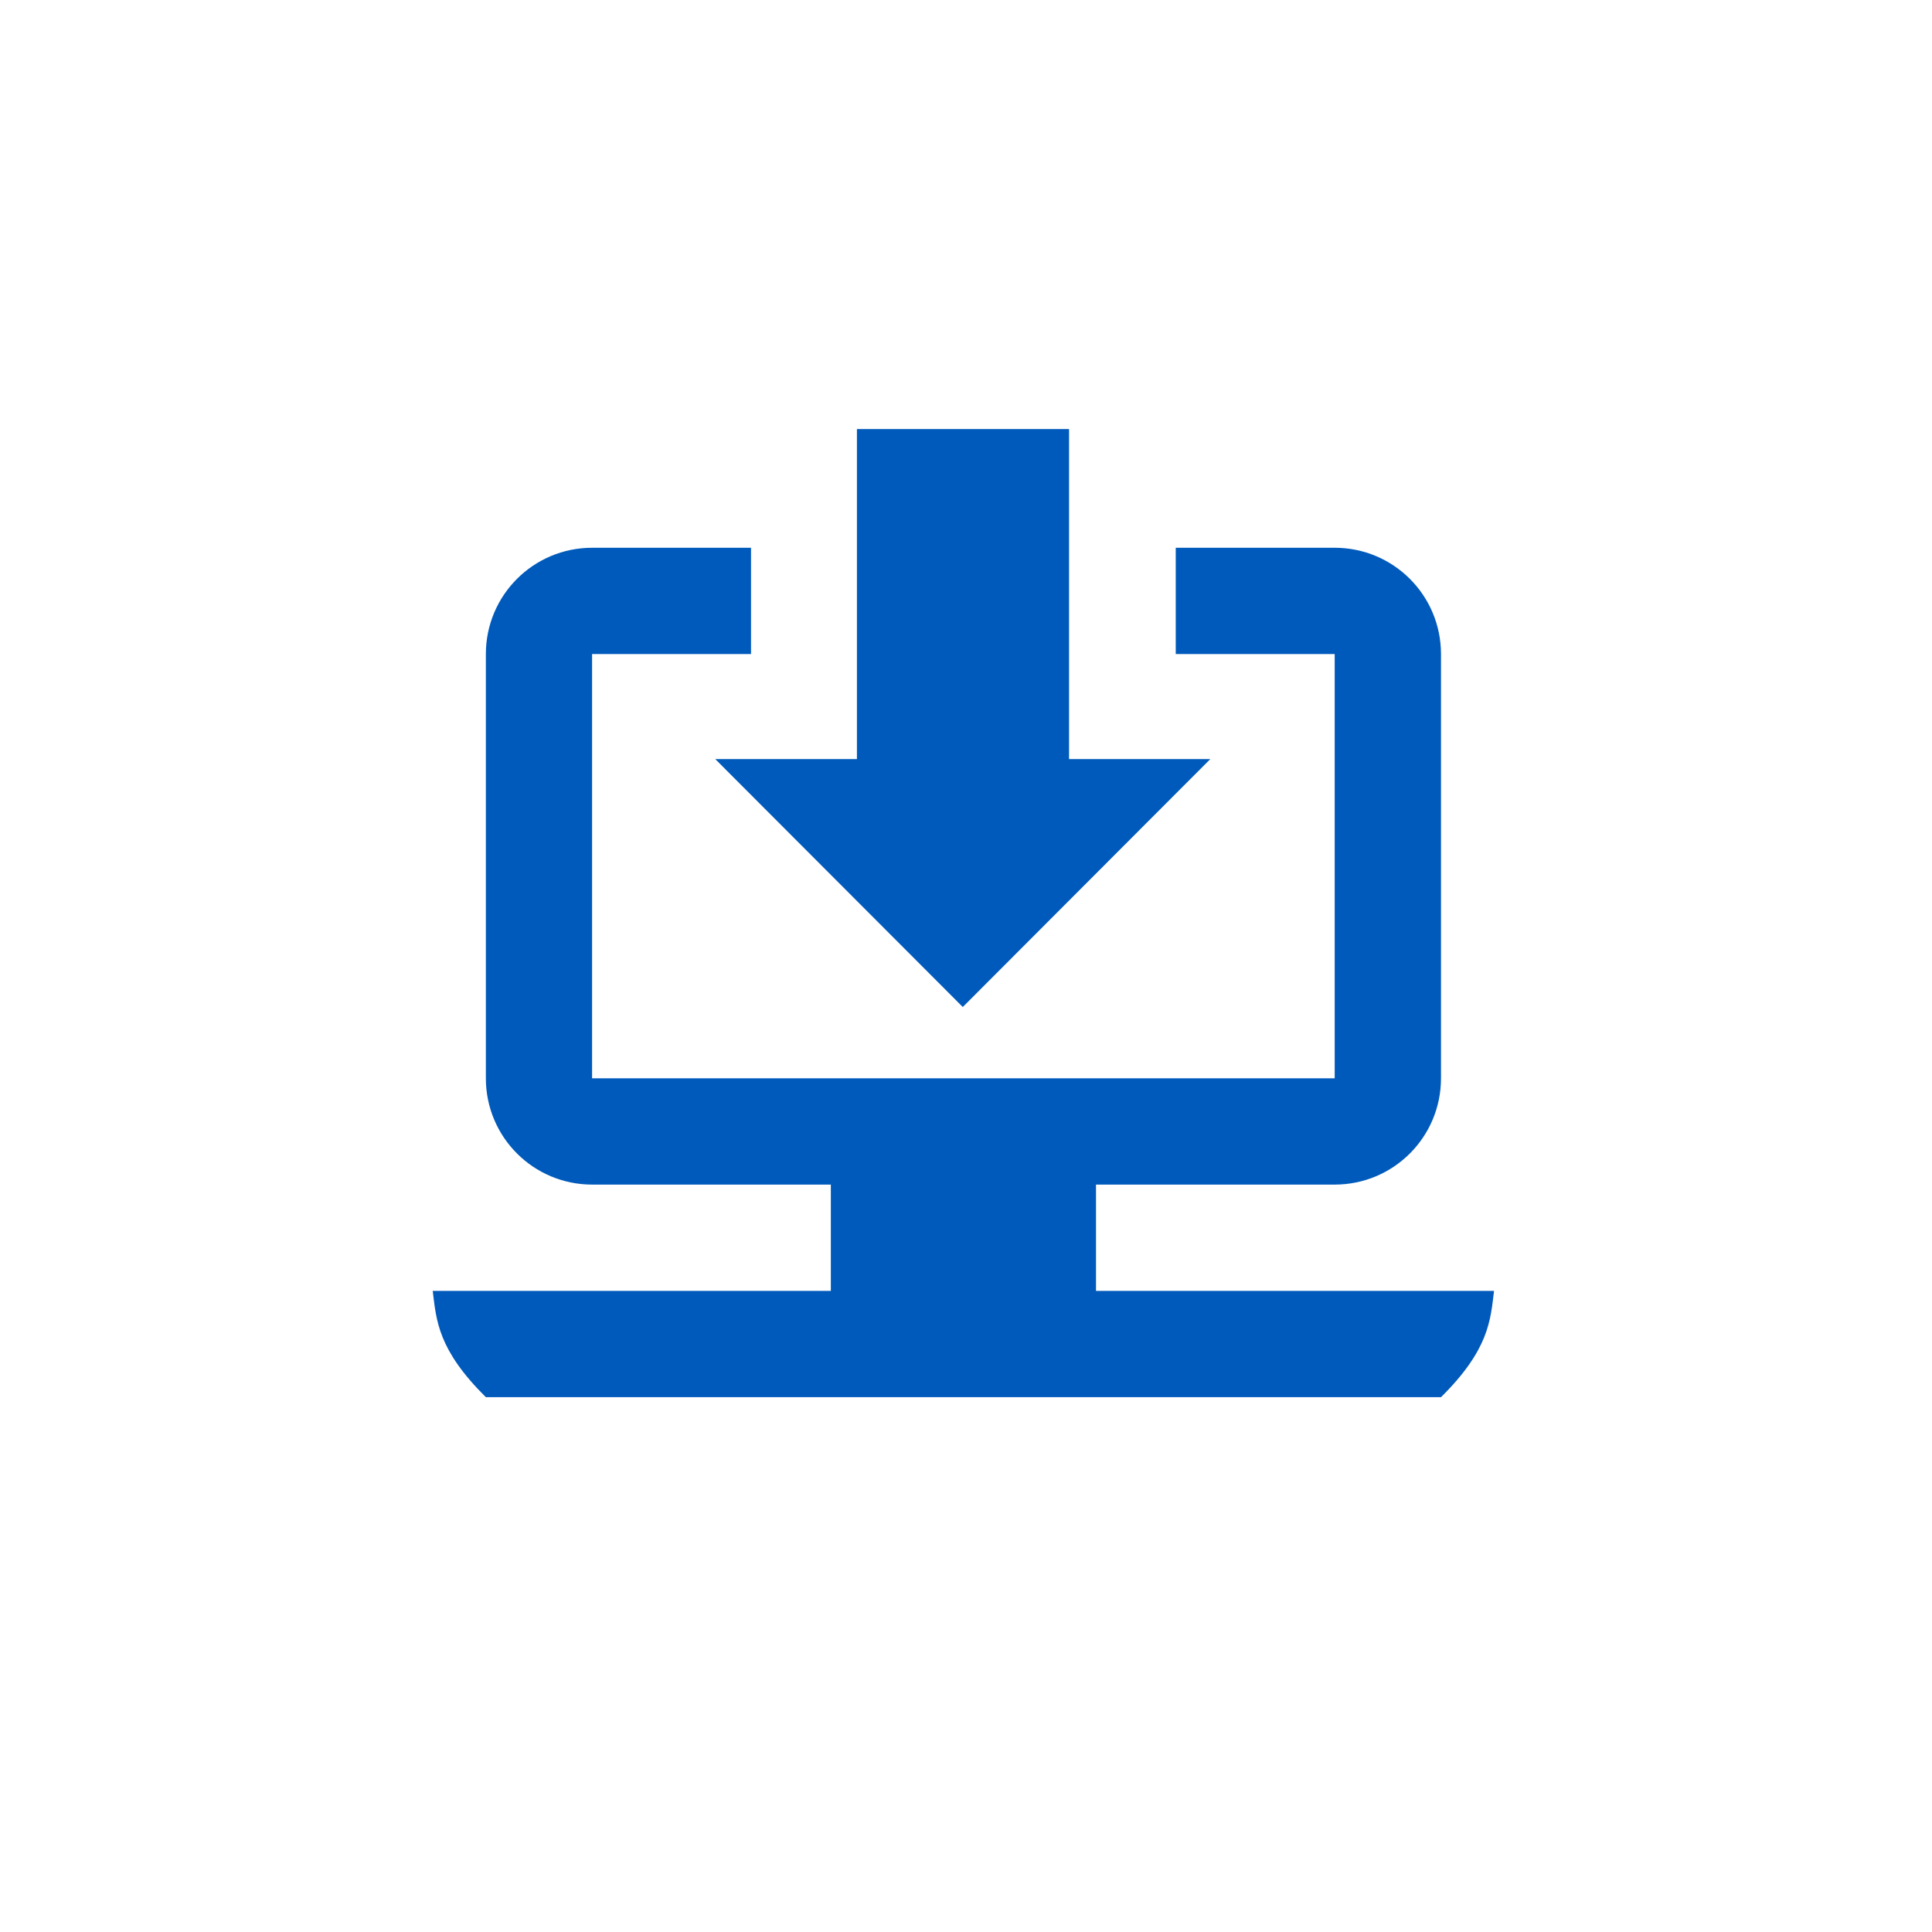 <svg version="1.1" xmlns="http://www.w3.org/2000/svg" viewBox="0 0 48 48" width="48" height="48"><path d="m21.29 10.66v8.199h-3.52l6.15 6.16 6.15-6.16h-3.51v-8.199h-5.271zm-6.578 2.949c-1.46 0-2.641 1.181-2.641 2.641v10.54c0 1.46 1.181 2.641 2.641 2.641h5.93v2.641h-9.891c0.09 0.74 0.13 1.461 1.32 2.641h23.73c1.19-1.18 1.228-1.901 1.318-2.641h-9.889v-2.641h5.93c1.46 0 2.641-1.181 2.641-2.641v-10.54c0-1.46-1.181-2.641-2.641-2.641h-3.949v2.641h3.949v10.54h-18.45v-10.54h3.949v-2.641h-3.949z" fill="#005abb"/></svg>
